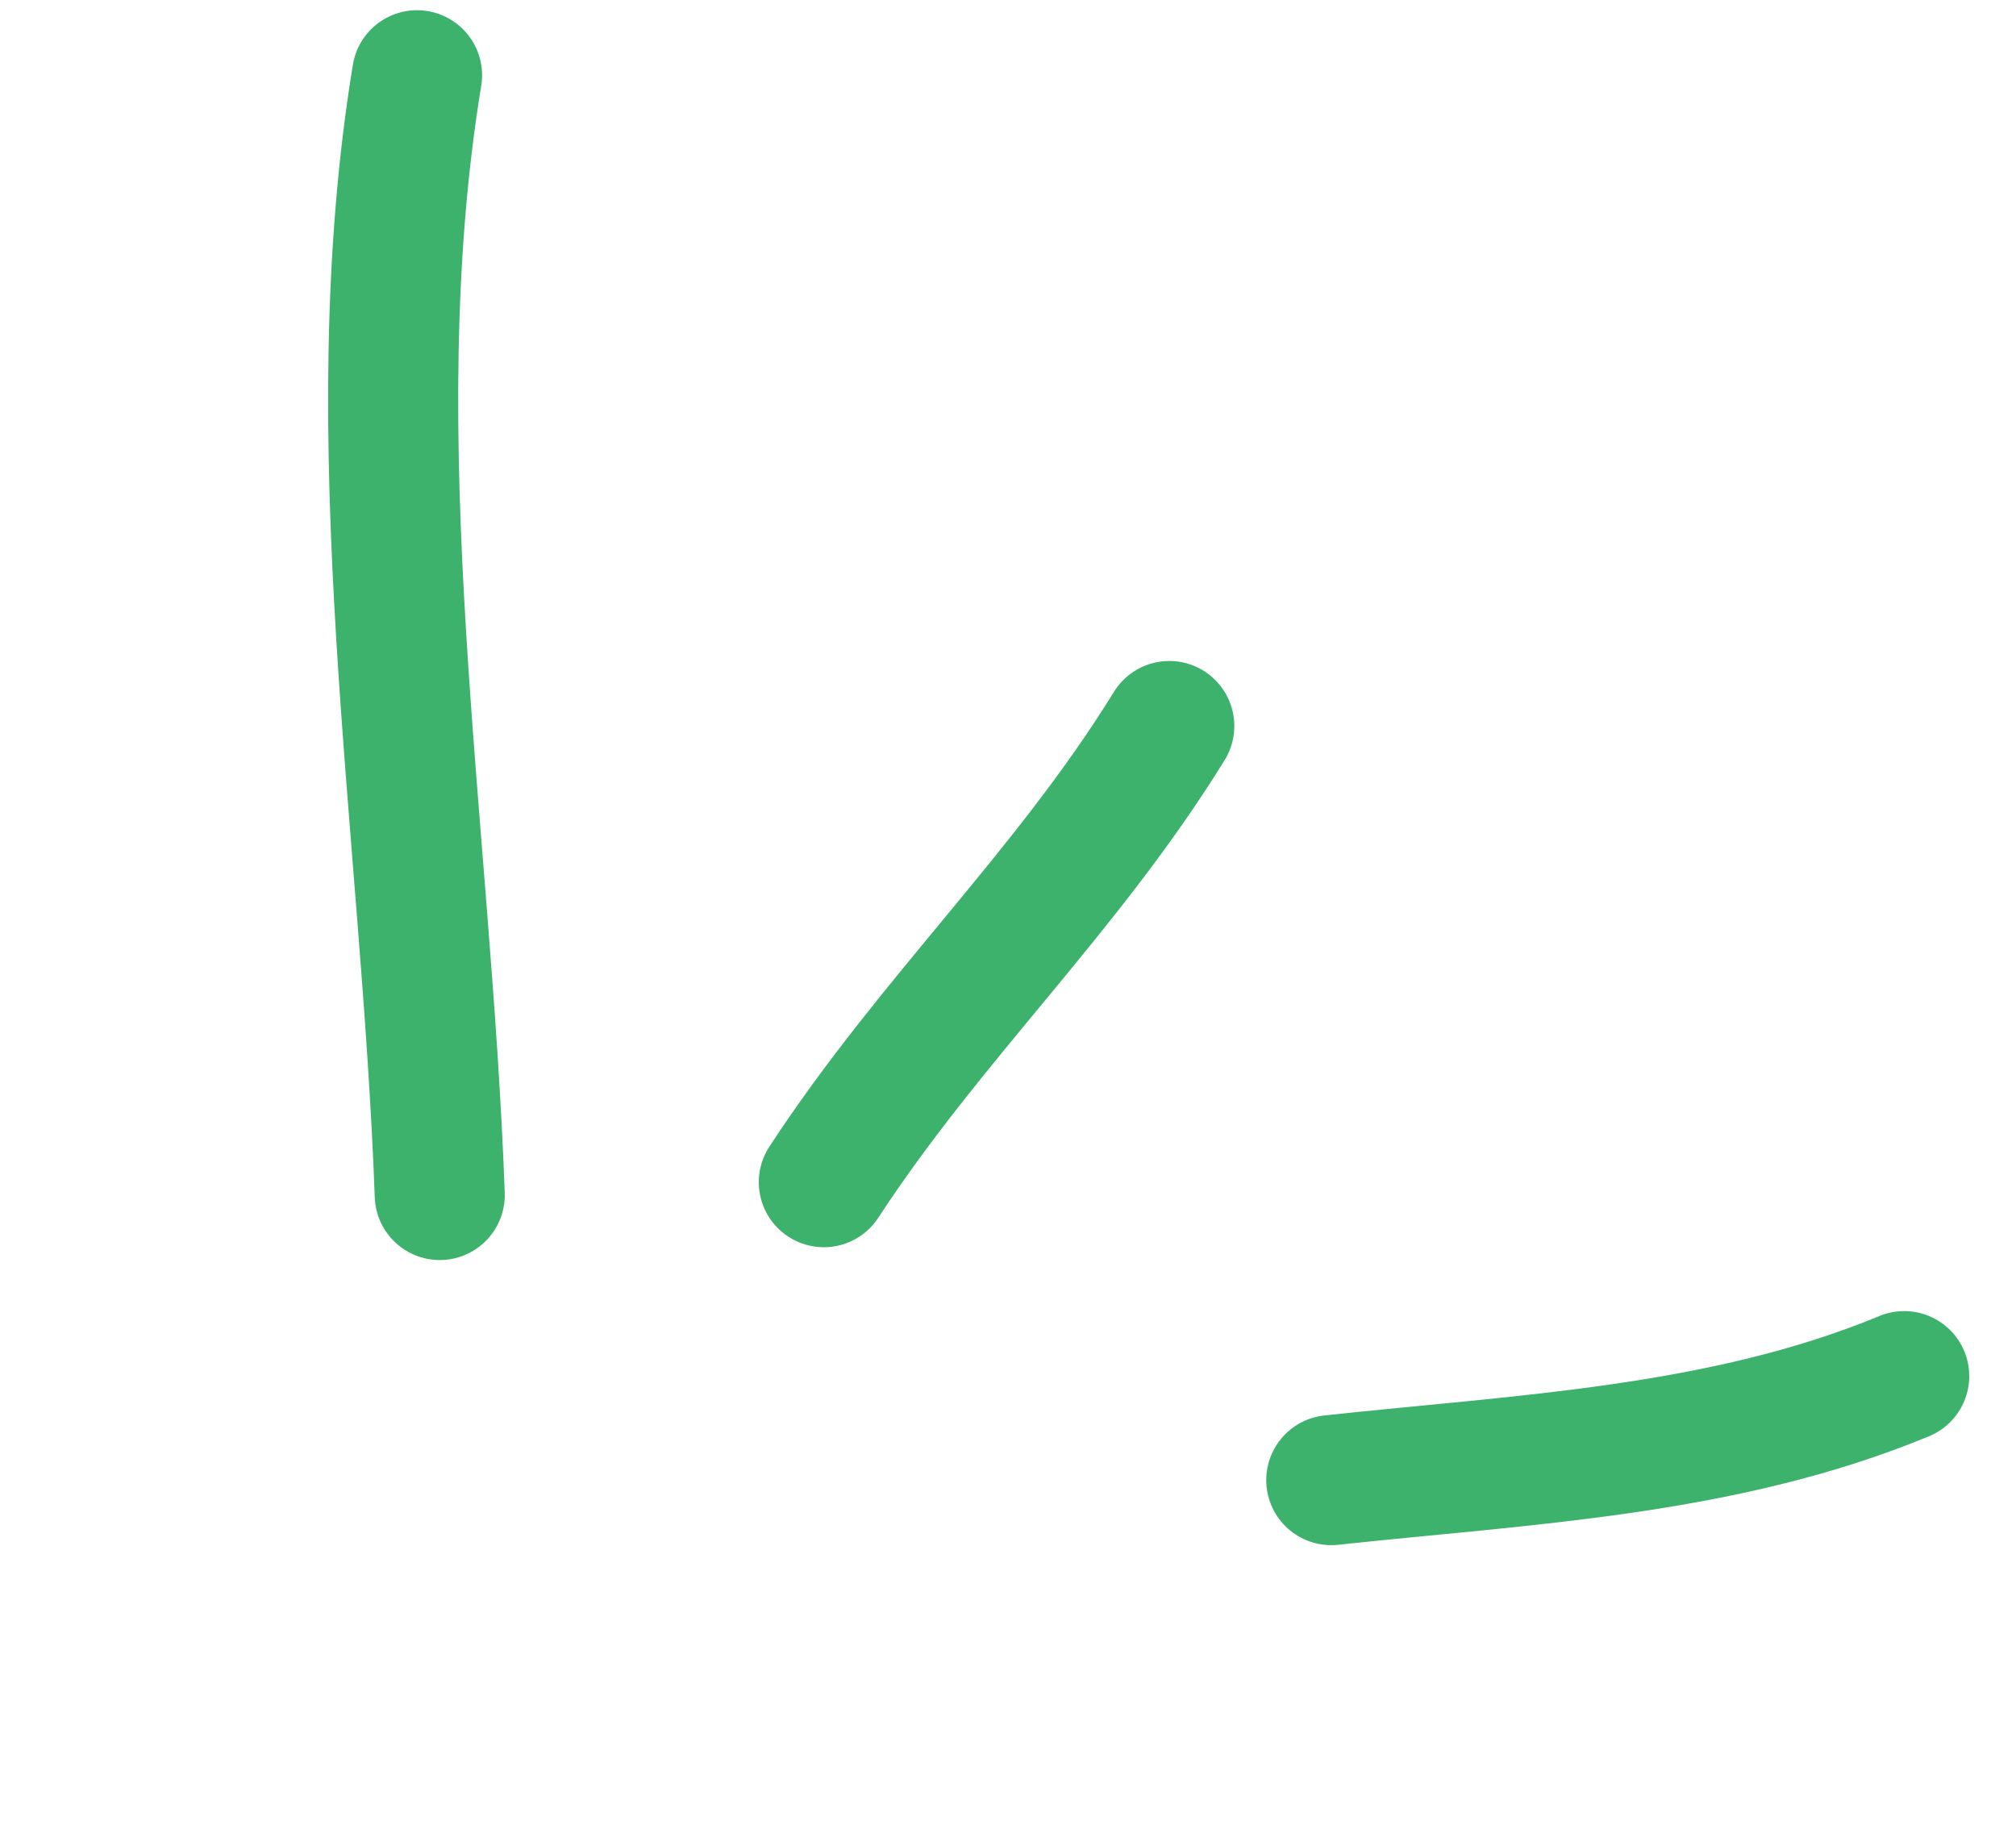 <?xml version="1.0" encoding="UTF-8"?> <svg xmlns="http://www.w3.org/2000/svg" width="31" height="28" viewBox="0 0 31 28" fill="none"><path d="M6.762 18.374C6.558 12.745 5.497 6.735 6.413 1.157" stroke="#3DB26C" stroke-width="2" stroke-linecap="round"></path><path d="M12.668 18.177C14.317 15.654 16.393 13.733 17.98 11.163" stroke="#3DB26C" stroke-width="2" stroke-linecap="round"></path><path d="M20.471 22.758C23.447 22.436 26.491 22.314 29.281 21.159" stroke="#3DB26C" stroke-width="2" stroke-linecap="round"></path></svg> 
